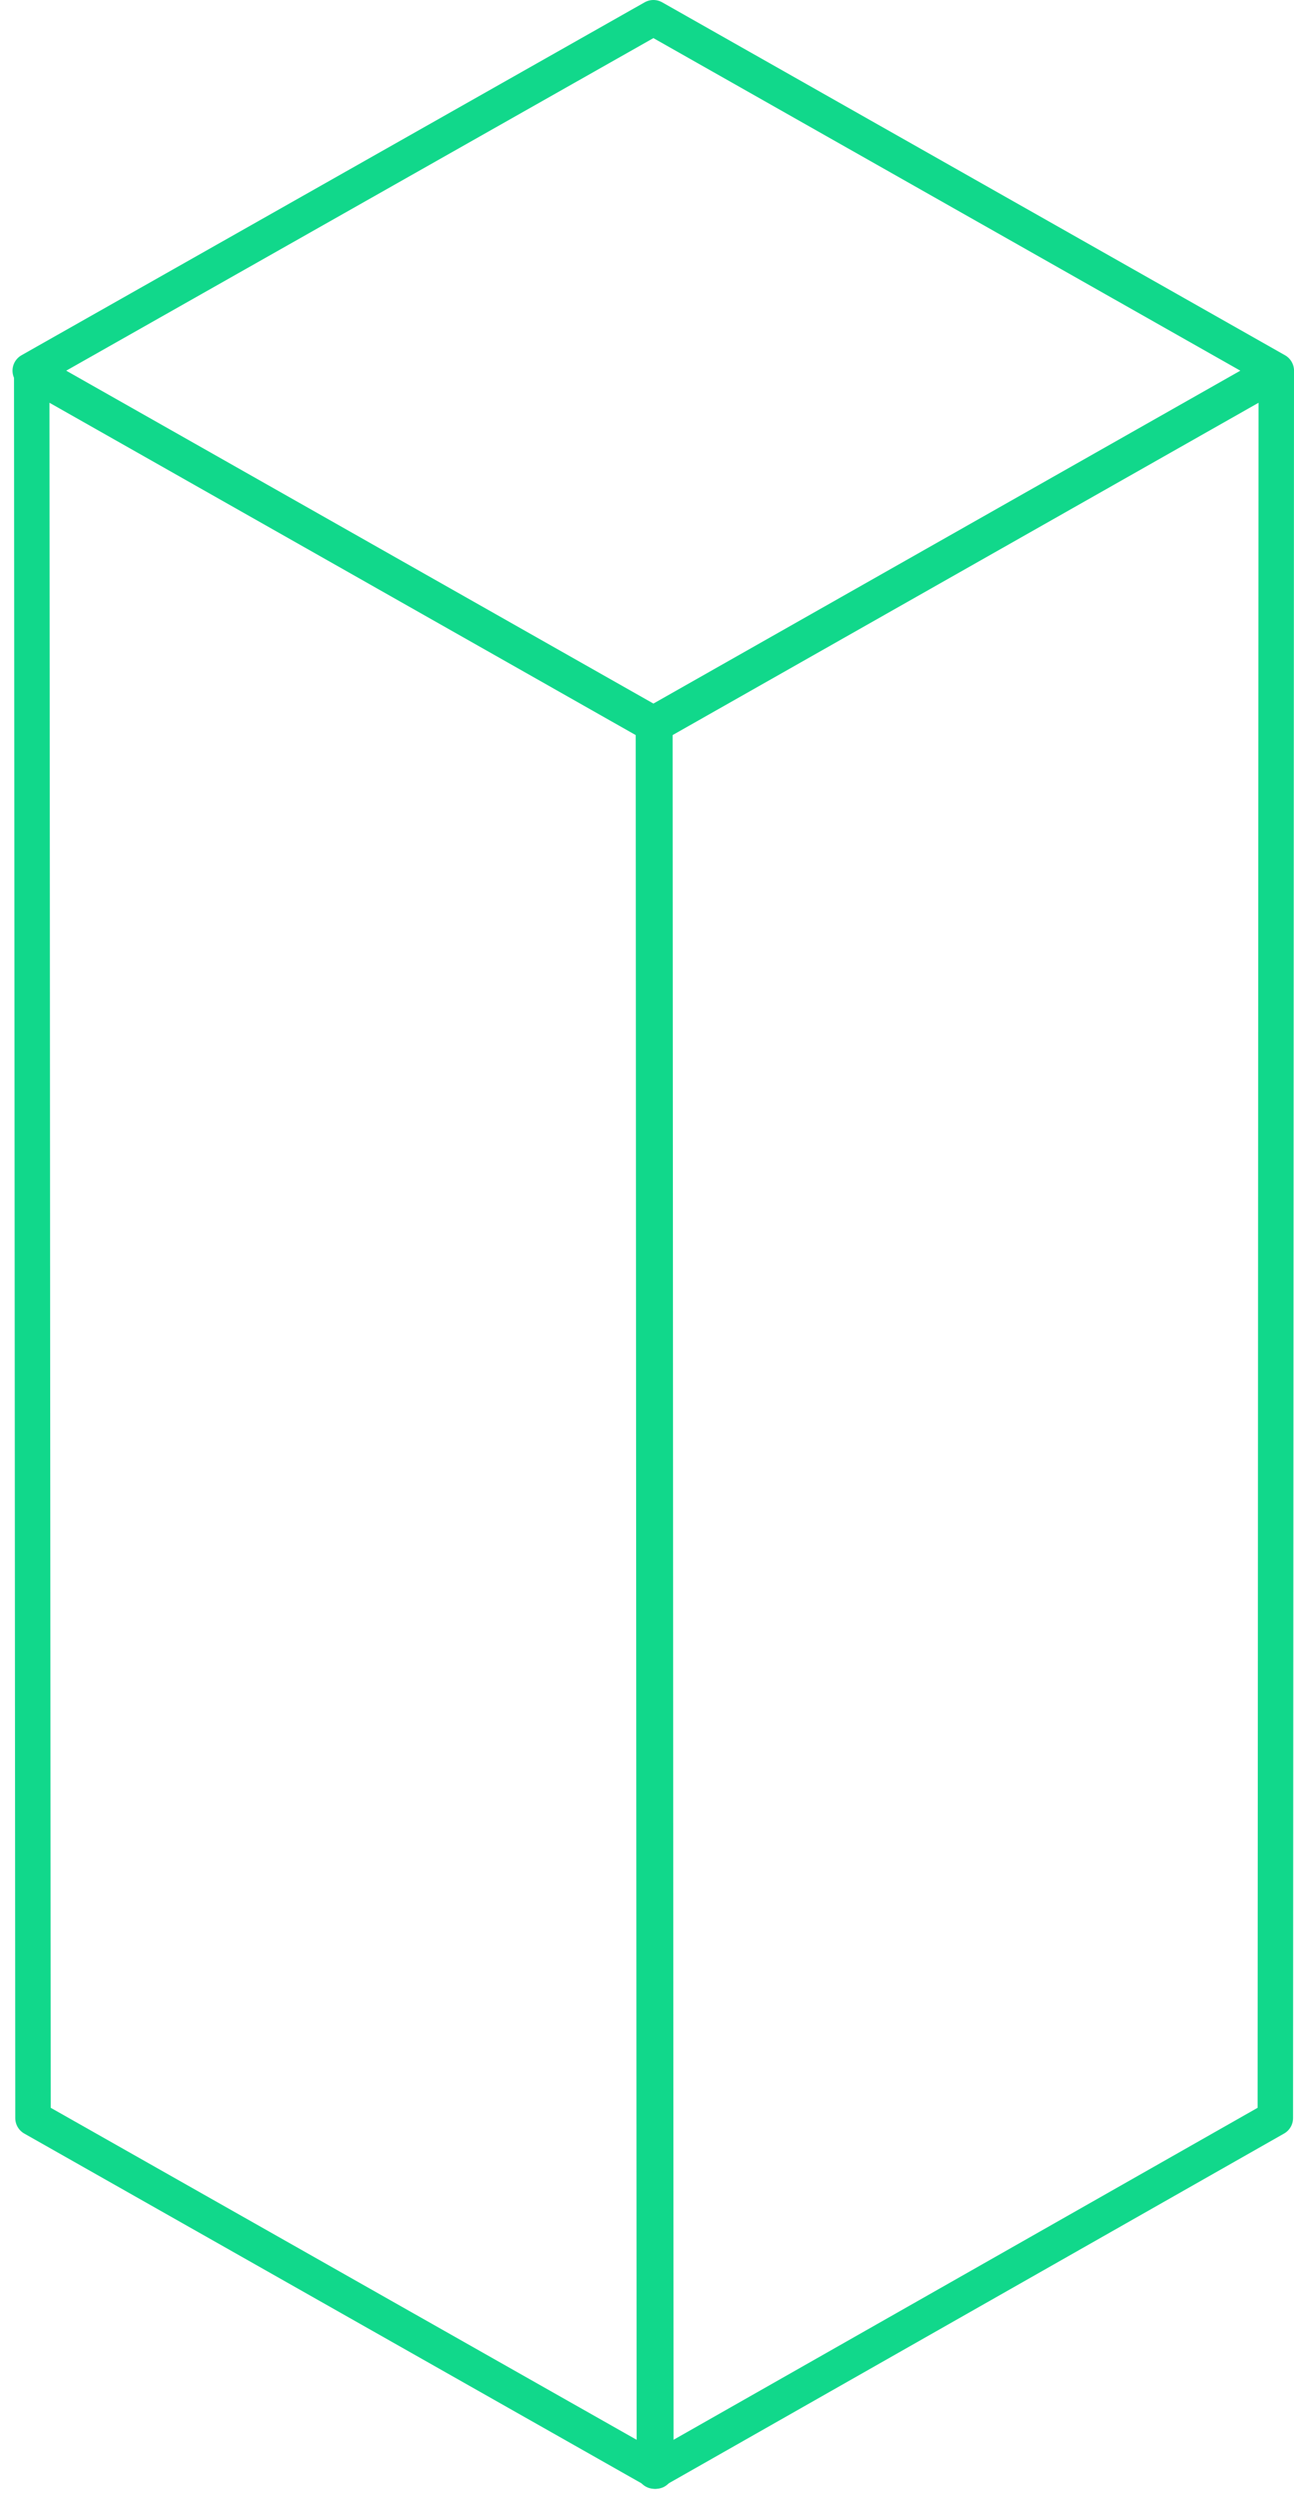 <?xml version="1.0" encoding="UTF-8"?> <svg xmlns="http://www.w3.org/2000/svg" width="73" height="141" viewBox="0 0 73 141" fill="none"> <g clip-path="url(#clip0)"> <path d="M72 20.907L36.862 40.833L1.706 20.907L36.862 1L72 20.907Z" stroke="#11D88B" stroke-width="2" stroke-miterlimit="10" stroke-linecap="round" stroke-linejoin="round"></path> <path d="M37 139.376L1.862 119.468L1.79 21L36.946 40.925L37 139.376Z" stroke="#11D88B" stroke-width="2" stroke-miterlimit="10" stroke-linecap="round" stroke-linejoin="round"></path> <path d="M36.916 139.376L71.946 119.468L72 21L36.862 40.925L36.916 139.376Z" stroke="#11D88B" stroke-width="2" stroke-miterlimit="10" stroke-linecap="round" stroke-linejoin="round"></path> </g> <defs> <clipPath id="clip0"> <rect width="141" height="73" fill="white" transform="translate(73) rotate(90)"></rect> </clipPath> </defs> </svg> 